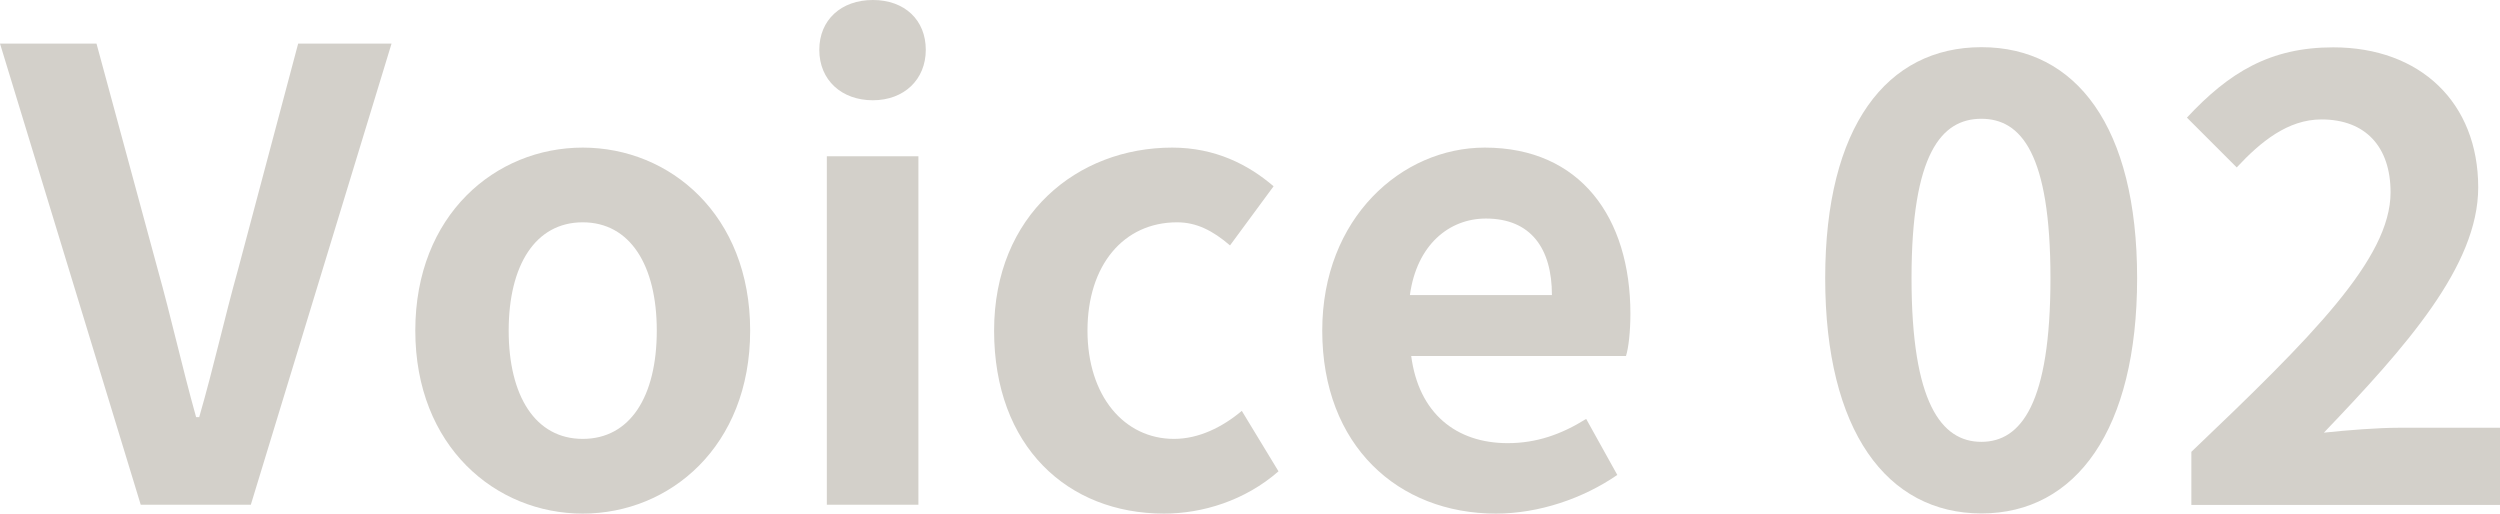 <?xml version="1.0" encoding="UTF-8"?><svg xmlns="http://www.w3.org/2000/svg" viewBox="0 0 152.6 31.35"><defs><style>.d{fill:#d3d0ca;}</style></defs><g id="a"/><g id="b"><g id="c"><g><path class="d" d="M0,2.66H5.89l3.72,13.72c.87,3.12,1.48,5.93,2.36,9.08h.19c.91-3.15,1.52-5.97,2.39-9.08l3.65-13.72h5.7L15.31,30.81h-6.72L0,2.66Z"/><path class="d" d="M25.35,20.18c0-7.07,4.9-11.17,10.22-11.17s10.22,4.1,10.22,11.17-4.9,11.17-10.22,11.17-10.22-4.1-10.22-11.17Zm14.74,0c0-3.99-1.63-6.61-4.52-6.61s-4.52,2.62-4.52,6.61,1.63,6.61,4.52,6.61,4.52-2.58,4.52-6.61Z"/><path class="d" d="M50.01,3.04c0-1.82,1.33-3.04,3.27-3.04s3.23,1.22,3.23,3.04-1.33,3.08-3.23,3.08-3.27-1.22-3.27-3.08Zm.46,6.5h5.59V30.81h-5.59V9.54Z"/><path class="d" d="M60.68,20.18c0-7.07,5.09-11.17,10.87-11.17,2.62,0,4.64,1.03,6.19,2.36l-2.66,3.61c-1.06-.91-2.05-1.41-3.23-1.41-3.27,0-5.47,2.62-5.47,6.61s2.24,6.61,5.28,6.61c1.52,0,2.96-.72,4.14-1.71l2.24,3.69c-2.05,1.79-4.64,2.58-6.99,2.58-5.89,0-10.37-4.1-10.37-11.17Z"/><path class="d" d="M80.71,20.18c0-6.88,4.86-11.17,9.92-11.17,5.85,0,8.89,4.29,8.89,10.14,0,1.06-.11,2.09-.27,2.58h-13.11c.46,3.5,2.74,5.32,5.89,5.32,1.75,0,3.27-.53,4.79-1.48l1.9,3.42c-2.09,1.44-4.79,2.36-7.41,2.36-5.96,0-10.6-4.14-10.6-11.17Zm14.02-2.17c0-2.85-1.29-4.67-4.03-4.67-2.24,0-4.22,1.6-4.64,4.67h8.66Z"/><path class="d" d="M111.41,16.98c0-9.27,3.76-14.1,9.54-14.1s9.5,4.86,9.5,14.1-3.72,14.36-9.5,14.36-9.54-5.05-9.54-14.36Zm13.75,0c0-7.6-1.79-9.73-4.22-9.73s-4.26,2.13-4.26,9.73,1.82,9.99,4.26,9.99,4.22-2.36,4.22-9.99Z"/><path class="d" d="M133.76,27.58c7.33-6.99,12.16-11.78,12.16-15.84,0-2.77-1.52-4.45-4.22-4.45-2.05,0-3.72,1.37-5.17,2.93l-3.04-3.04c2.58-2.77,5.09-4.29,8.93-4.29,5.32,0,8.85,3.38,8.85,8.55,0,4.79-4.41,9.73-9.42,14.97,1.41-.15,3.27-.3,4.6-.3h6.16v4.71h-18.85v-3.23Z"/></g></g></g></svg>